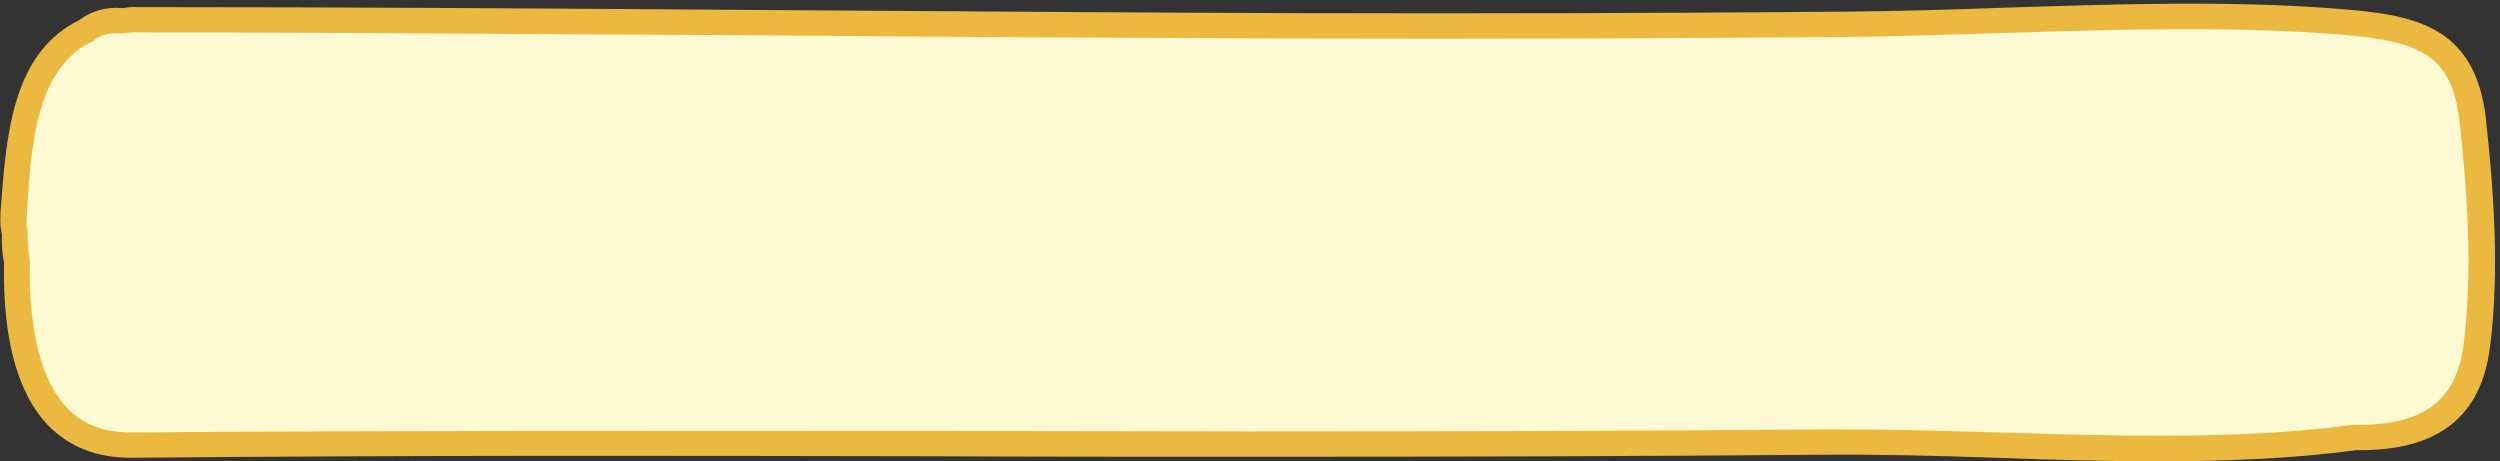 <?xml version="1.0" encoding="UTF-8" standalone="no"?><svg xmlns="http://www.w3.org/2000/svg" xmlns:xlink="http://www.w3.org/1999/xlink" fill="#000000" height="91.1" preserveAspectRatio="xMidYMid meet" version="1" viewBox="-0.2 -0.8 493.7 91.1" width="493.7" zoomAndPan="magnify"><rect x="-0.2" y="-0.8" width="493.7" height="91.1" fill="#333333" stroke="none"/><g id="change1_1"><path d="M488.8,67.6c-1.8,13.7-10.7,18.1-23.5,18c-0.2,0-0.4,0-0.6,0c-33.5,4.5-71.3,0.6-105.3,0.9 c-37.6,0.3-75.3,0.4-112.9,0.4c-73.6,0-147.2-0.4-220.8,0.2C7.2,87.2,2.8,69.1,3.2,50.9c-0.1-0.6-0.2-1.2-0.3-1.8 c-0.1-1.3-0.2-2.5-0.1-3.8c-0.3-1.1-0.4-2.2-0.3-3.6C3.4,27.4,4.3,11.2,16.7,5.3c1.7-1.4,4-2.3,7-2c0.2,0,0.3,0,0.5,0 c0.6-0.1,1.1-0.2,1.7-0.2c76.7,0,153.6,1,230.5,1.2c35.9,0.1,71.7,0,107.6-0.3c32.8-0.2,66.5-3.1,99.1-0.4 c14.2,1.2,23.1,3.8,24.9,19.2C489.6,37.4,490.7,53.1,488.8,67.6z" fill="#fdfad3"/></g><g id="change2_1"><path d="M426,90.3c-10.7,0-21.4-0.3-32-0.7c-11.5-0.4-23.4-0.7-34.6-0.6c-33.7,0.3-70.7,0.4-112.9,0.4 c-21,0-42,0-63.1-0.1c-51.7-0.1-105.1-0.2-157.7,0.3c-0.1,0-0.1,0-0.2,0c-6.5,0-11.9-2.1-16-6.2c-6.2-6.3-9.2-17.2-8.9-32.3 l-0.3-1.9c-0.1-1.2-0.2-2.3-0.1-3.6c-0.3-1.3-0.4-2.5-0.3-4l0-0.4C1,26.4,2,9.8,15.4,3.2c2.4-1.8,5.3-2.7,8.5-2.4l0.2,0 c0.6-0.1,1.2-0.2,1.9-0.2c42.6,0,86,0.3,127.9,0.6c33.6,0.2,68.4,0.5,102.6,0.6c35.7,0.1,71.9,0,107.6-0.3 c10.6-0.1,21.5-0.4,32.1-0.8c22.2-0.7,45.1-1.5,67.3,0.4c13.6,1.2,25.1,3.6,27.2,21.4c1.5,13.9,2.8,30.1,0.8,45.4v0 c-1.8,13.7-10.3,20.3-26,20.2h-0.4C452.4,89.8,439.3,90.3,426,90.3z M363.3,84c10.1,0,20.7,0.3,30.9,0.6c23.6,0.7,48,1.5,70.2-1.5 l0.3,0h0.6c0.1,0,0.3,0,0.4,0c12.8,0,19.2-4.9,20.6-15.8c1.9-14.8,0.7-30.6-0.8-44.2c-1.5-13.1-7.9-15.7-22.6-17 c-21.9-1.8-44.7-1.1-66.7-0.4c-10.6,0.3-21.5,0.7-32.2,0.8c-35.7,0.3-71.9,0.4-107.6,0.3c-34.2-0.1-69-0.3-102.6-0.6 C111.9,6,68.5,5.6,25.9,5.6c-0.3,0-0.6,0.1-1.1,0.1l-0.6,0.1l-0.7,0c-2-0.2-3.8,0.3-5.2,1.4l-0.2,0.2l-0.3,0.1 C6.9,12.8,5.9,28,5.1,41.5l0,0.4C5,43,5,43.8,5.2,44.7l0.1,0.4l0,0.4c-0.1,1.1,0,2.1,0.1,3.3l0,0l0.3,1.9l0,0.2 C5.4,64.6,8,74.6,13.2,79.9c3.1,3.2,7.2,4.7,12.4,4.7c0,0,0.1,0,0.1,0c52.6-0.4,106-0.3,157.8-0.3c21,0,42,0.1,63.1,0.1 c42.3,0,79.2-0.1,112.9-0.4C360.7,84,362,84,363.3,84z" fill="#ebb840"/></g></svg>